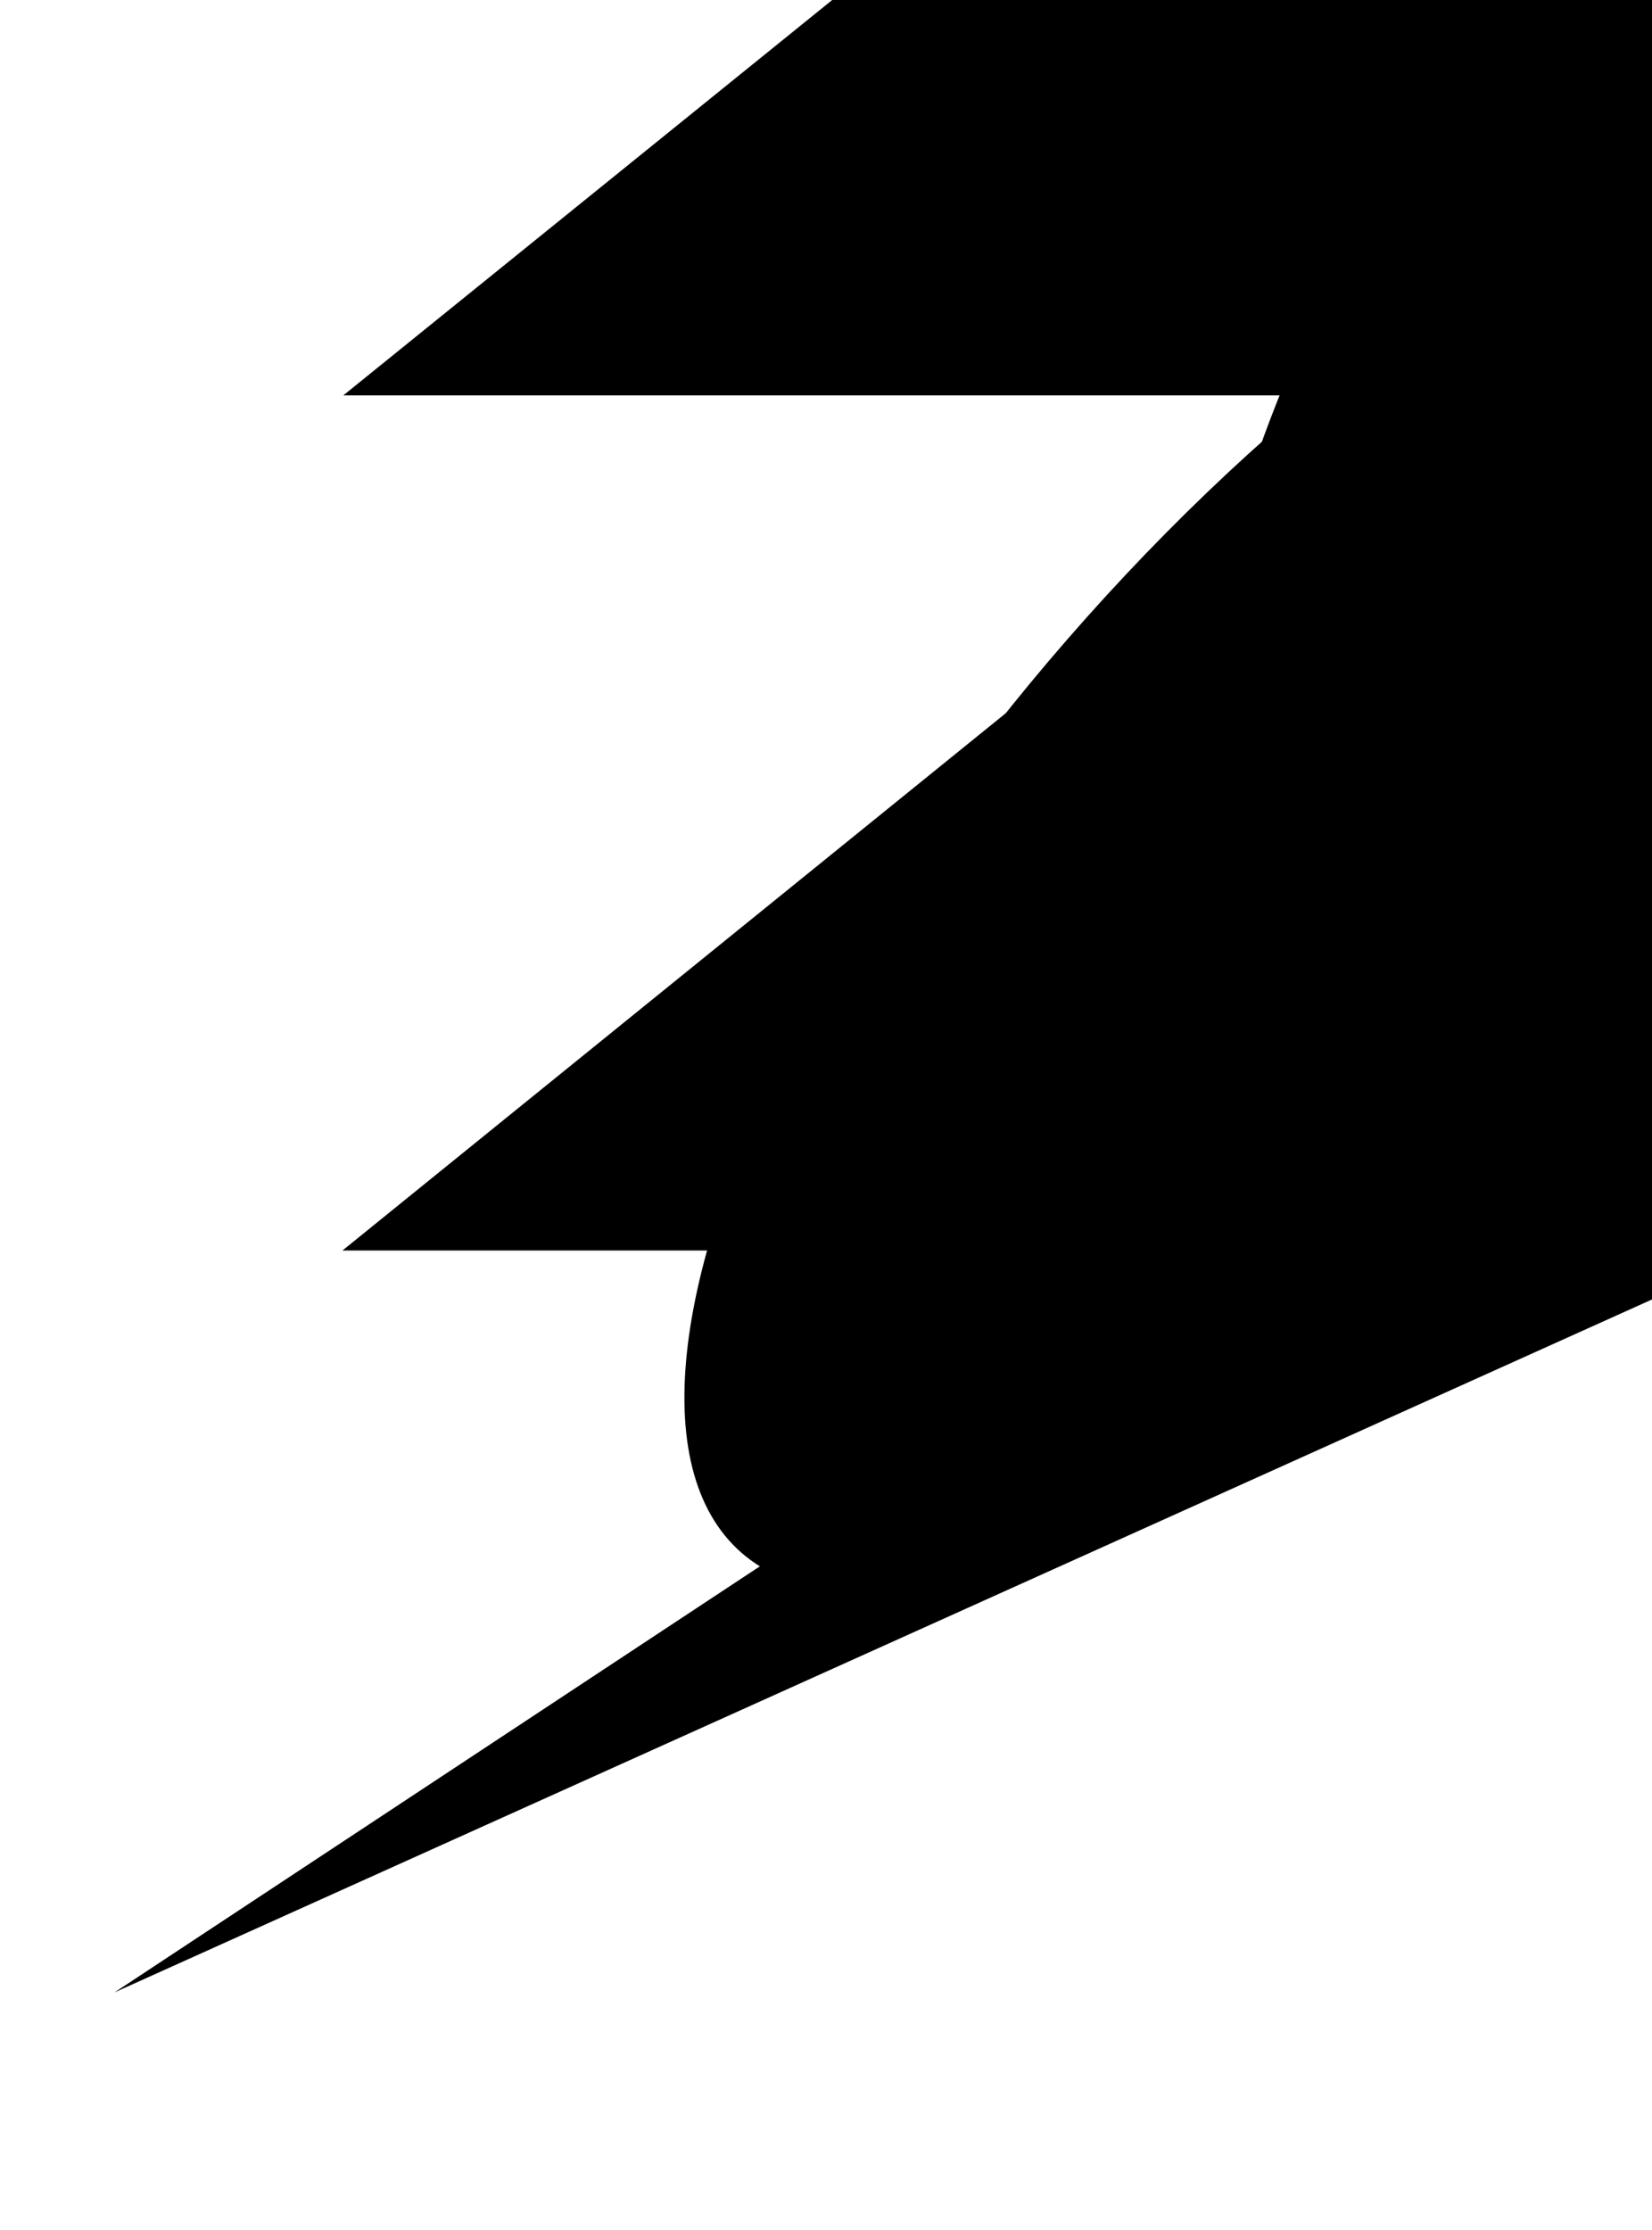 <svg width="355" height="479" viewBox="0 0 355 479" fill="none" xmlns="http://www.w3.org/2000/svg">
<g clip-path="url(#clip0_10436_31486)">
<g filter="url(#filter0_f_10436_31486)">
<ellipse cx="193.35" cy="76.067" rx="193.35" ry="76.067" transform="matrix(-0.666 0.746 -0.693 -0.721 467.703 98.072)" fill="#D1D8FA" style="fill:#D1D8FA;fill:color(display-p3 0.82 0.847 0.98);fill-opacity:1;"/>
</g>
<g filter="url(#filter1_f_10436_31486)">
<ellipse cx="266.41" cy="104.81" rx="266.41" ry="104.81" transform="matrix(-0.666 0.746 -0.693 -0.721 699.977 -120.553)" fill="#C5BFFF" style="fill:#C5BFFF;fill:color(display-p3 0.772 0.749 1);fill-opacity:1;"/>
</g>
<path d="M24.614 427.934L487.593 219.374L260.016 219.373L569.895 75.689L569.895 1.072C569.895 -5.724 564.385 -11.234 557.588 -11.234L192.732 -11.234L73.773 84.923L300.441 84.923L73.596 268.586L266.082 268.586L24.614 427.934Z" fill="#F8F6FE" style="fill:#F8F6FE;fill:color(display-p3 0.973 0.965 0.996);fill-opacity:1;"/>
</g>
<defs>
<filter id="filter0_f_10436_31486" x="-137.105" y="-250.886" width="846.496" height="876.566" filterUnits="userSpaceOnUse" color-interpolation-filters="sRGB">
<feFlood flood-opacity="0" result="BackgroundImageFix"/>
<feBlend mode="normal" in="SourceGraphic" in2="BackgroundImageFix" result="shape"/>
<feGaussianBlur stdDeviation="142" result="effect1_foregroundBlur_10436_31486"/>
</filter>
<filter id="filter1_f_10436_31486" x="-26.055" y="-494.055" width="951.73" height="993.162" filterUnits="userSpaceOnUse" color-interpolation-filters="sRGB">
<feFlood flood-opacity="0" result="BackgroundImageFix"/>
<feBlend mode="normal" in="SourceGraphic" in2="BackgroundImageFix" result="shape"/>
<feGaussianBlur stdDeviation="142" result="effect1_foregroundBlur_10436_31486"/>
</filter>
<clipPath id="clip0_10436_31486">
<rect width="355" height="479" fill="white" style="fill:white;fill-opacity:1;"/>
</clipPath>
</defs>
</svg>
